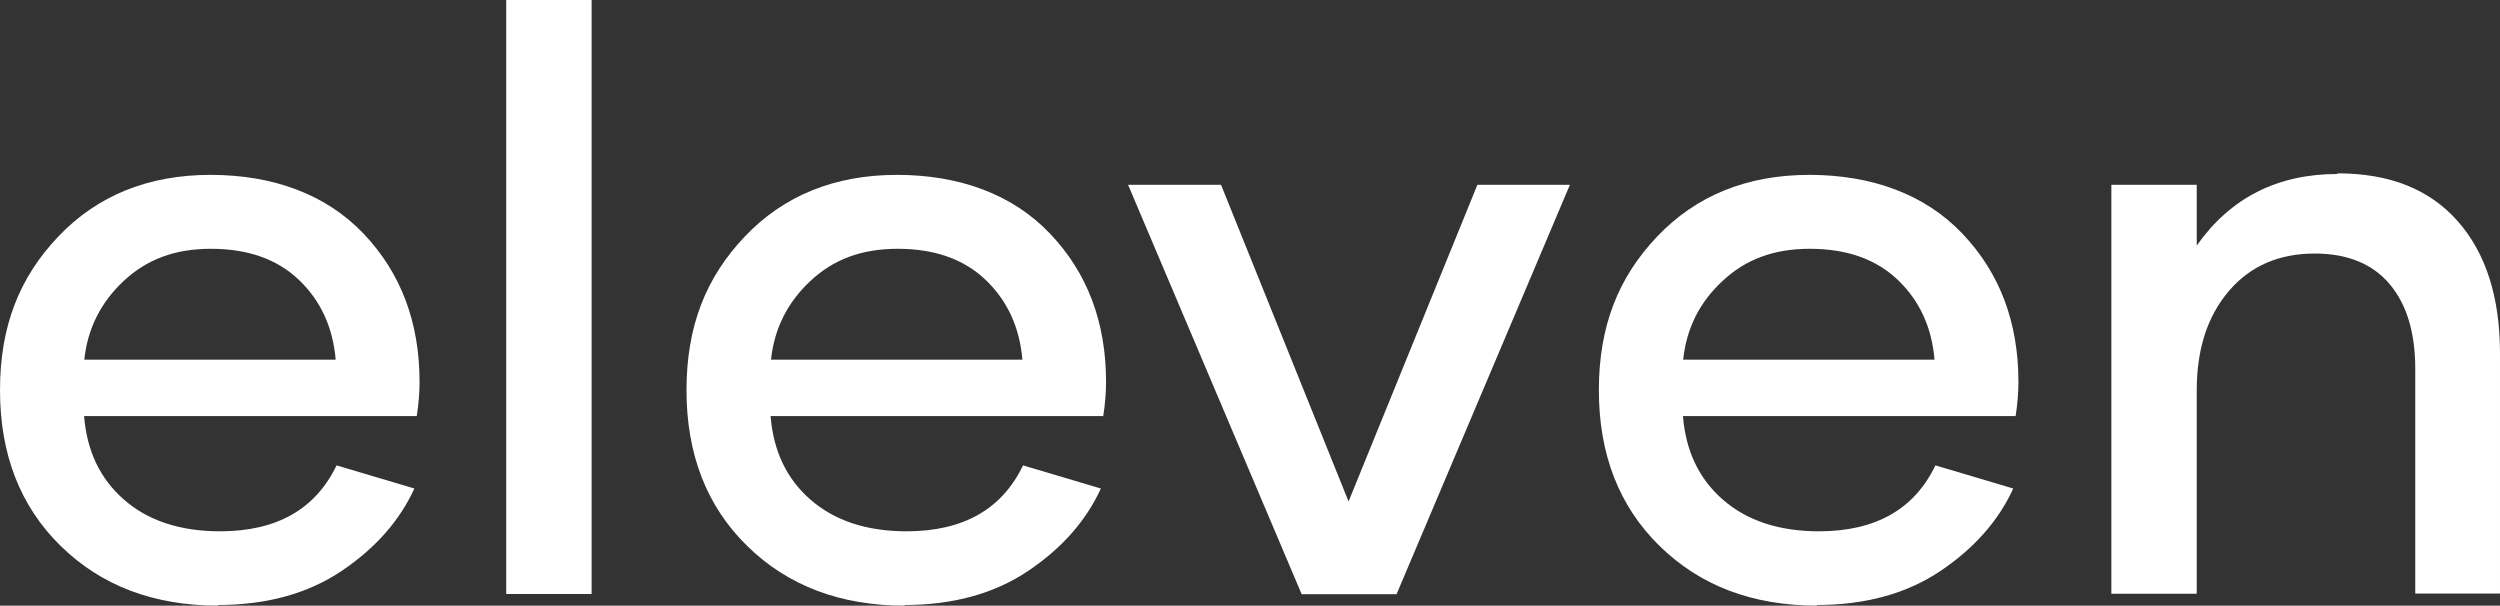 <svg xmlns="http://www.w3.org/2000/svg" id="Layer_1" data-name="Layer 1" viewBox="0 0 115.66 28.02"><rect x="0" y="0" width="115.66" height="28.02" fill="#333333" stroke="none"/><path d="M23.42,0h3.95v27.48h-3.95V0Z" fill="#fff"></path><path d="M41.87,28.02c-3,0-5.42-.92-7.3-2.76-1.88-1.84-2.81-4.25-2.81-7.21s.9-5.22,2.7-7.11,4.15-2.85,7.04-2.85,5.35.9,7.08,2.72,2.59,4.1,2.59,6.86c0,.48-.04,1.01-.13,1.58h-15.39c.13,1.6.73,2.89,1.84,3.86s2.59,1.47,4.45,1.47c2.61,0,4.41-1.01,5.39-3.05l3.6,1.07c-.68,1.49-1.8,2.76-3.36,3.81s-3.47,1.58-5.74,1.58l.04.04h0ZM47.3,16.64c-.13-1.51-.7-2.74-1.71-3.7s-2.37-1.43-4.06-1.43-2.98.5-4.04,1.49-1.67,2.21-1.82,3.64h11.64Z" fill="#fff"></path><path d="M72.63,8.55l-8.02,18.94h-4.39l-8.03-18.94h4.3l5.9,14.65,5.96-14.65h4.28,0Z" fill="#fff"></path><path d="M84.08,28.02c-3,0-5.42-.92-7.3-2.76-1.88-1.84-2.81-4.25-2.81-7.21s.9-5.22,2.7-7.11,4.15-2.85,7.04-2.85,5.35.9,7.08,2.72,2.59,4.1,2.59,6.86c0,.48-.04,1.01-.13,1.58h-15.39c.13,1.6.73,2.89,1.84,3.86s2.59,1.47,4.45,1.47c2.61,0,4.41-1.01,5.39-3.05l3.6,1.07c-.68,1.49-1.8,2.76-3.36,3.81-1.56,1.05-3.47,1.58-5.74,1.58l.04.04h0ZM89.5,16.64c-.13-1.51-.7-2.74-1.71-3.7s-2.37-1.43-4.06-1.43-2.98.5-4.04,1.49c-1.07.99-1.67,2.21-1.82,3.64h11.64Z" fill="#fff"></path><g><path d="M10.11,28.02c-3,0-5.42-.92-7.3-2.76-1.88-1.84-2.81-4.25-2.81-7.21s.9-5.22,2.7-7.11c1.8-1.89,4.15-2.85,7.04-2.85s5.35.9,7.08,2.72,2.59,4.1,2.59,6.86c0,.48-.04,1.01-.13,1.58H3.89c.13,1.6.73,2.89,1.84,3.86,1.1.97,2.59,1.47,4.45,1.47,2.61,0,4.41-1.01,5.39-3.05l3.6,1.07c-.68,1.49-1.8,2.76-3.36,3.81s-3.47,1.58-5.74,1.58l.04.04h0ZM15.53,16.64c-.13-1.51-.7-2.74-1.71-3.7s-2.37-1.43-4.06-1.43-2.98.5-4.04,1.49-1.67,2.21-1.82,3.64c0,0,11.64,0,11.64,0Z" fill="#fff"></path><path d="M108.14,8.02c2.41,0,4.26.73,5.57,2.22s1.95,3.53,1.95,6.12v11.1h-3.92v-10.39c0-1.67-.39-2.98-1.18-3.92-.79-.94-1.95-1.42-3.47-1.42-1.65,0-2.98.57-3.97,1.73-.99,1.16-1.49,2.68-1.49,4.6v9.41h-3.95V8.55h3.95v2.81c1.56-2.21,3.73-3.31,6.51-3.31v-.04Z" fill="#fff"></path></g></svg>